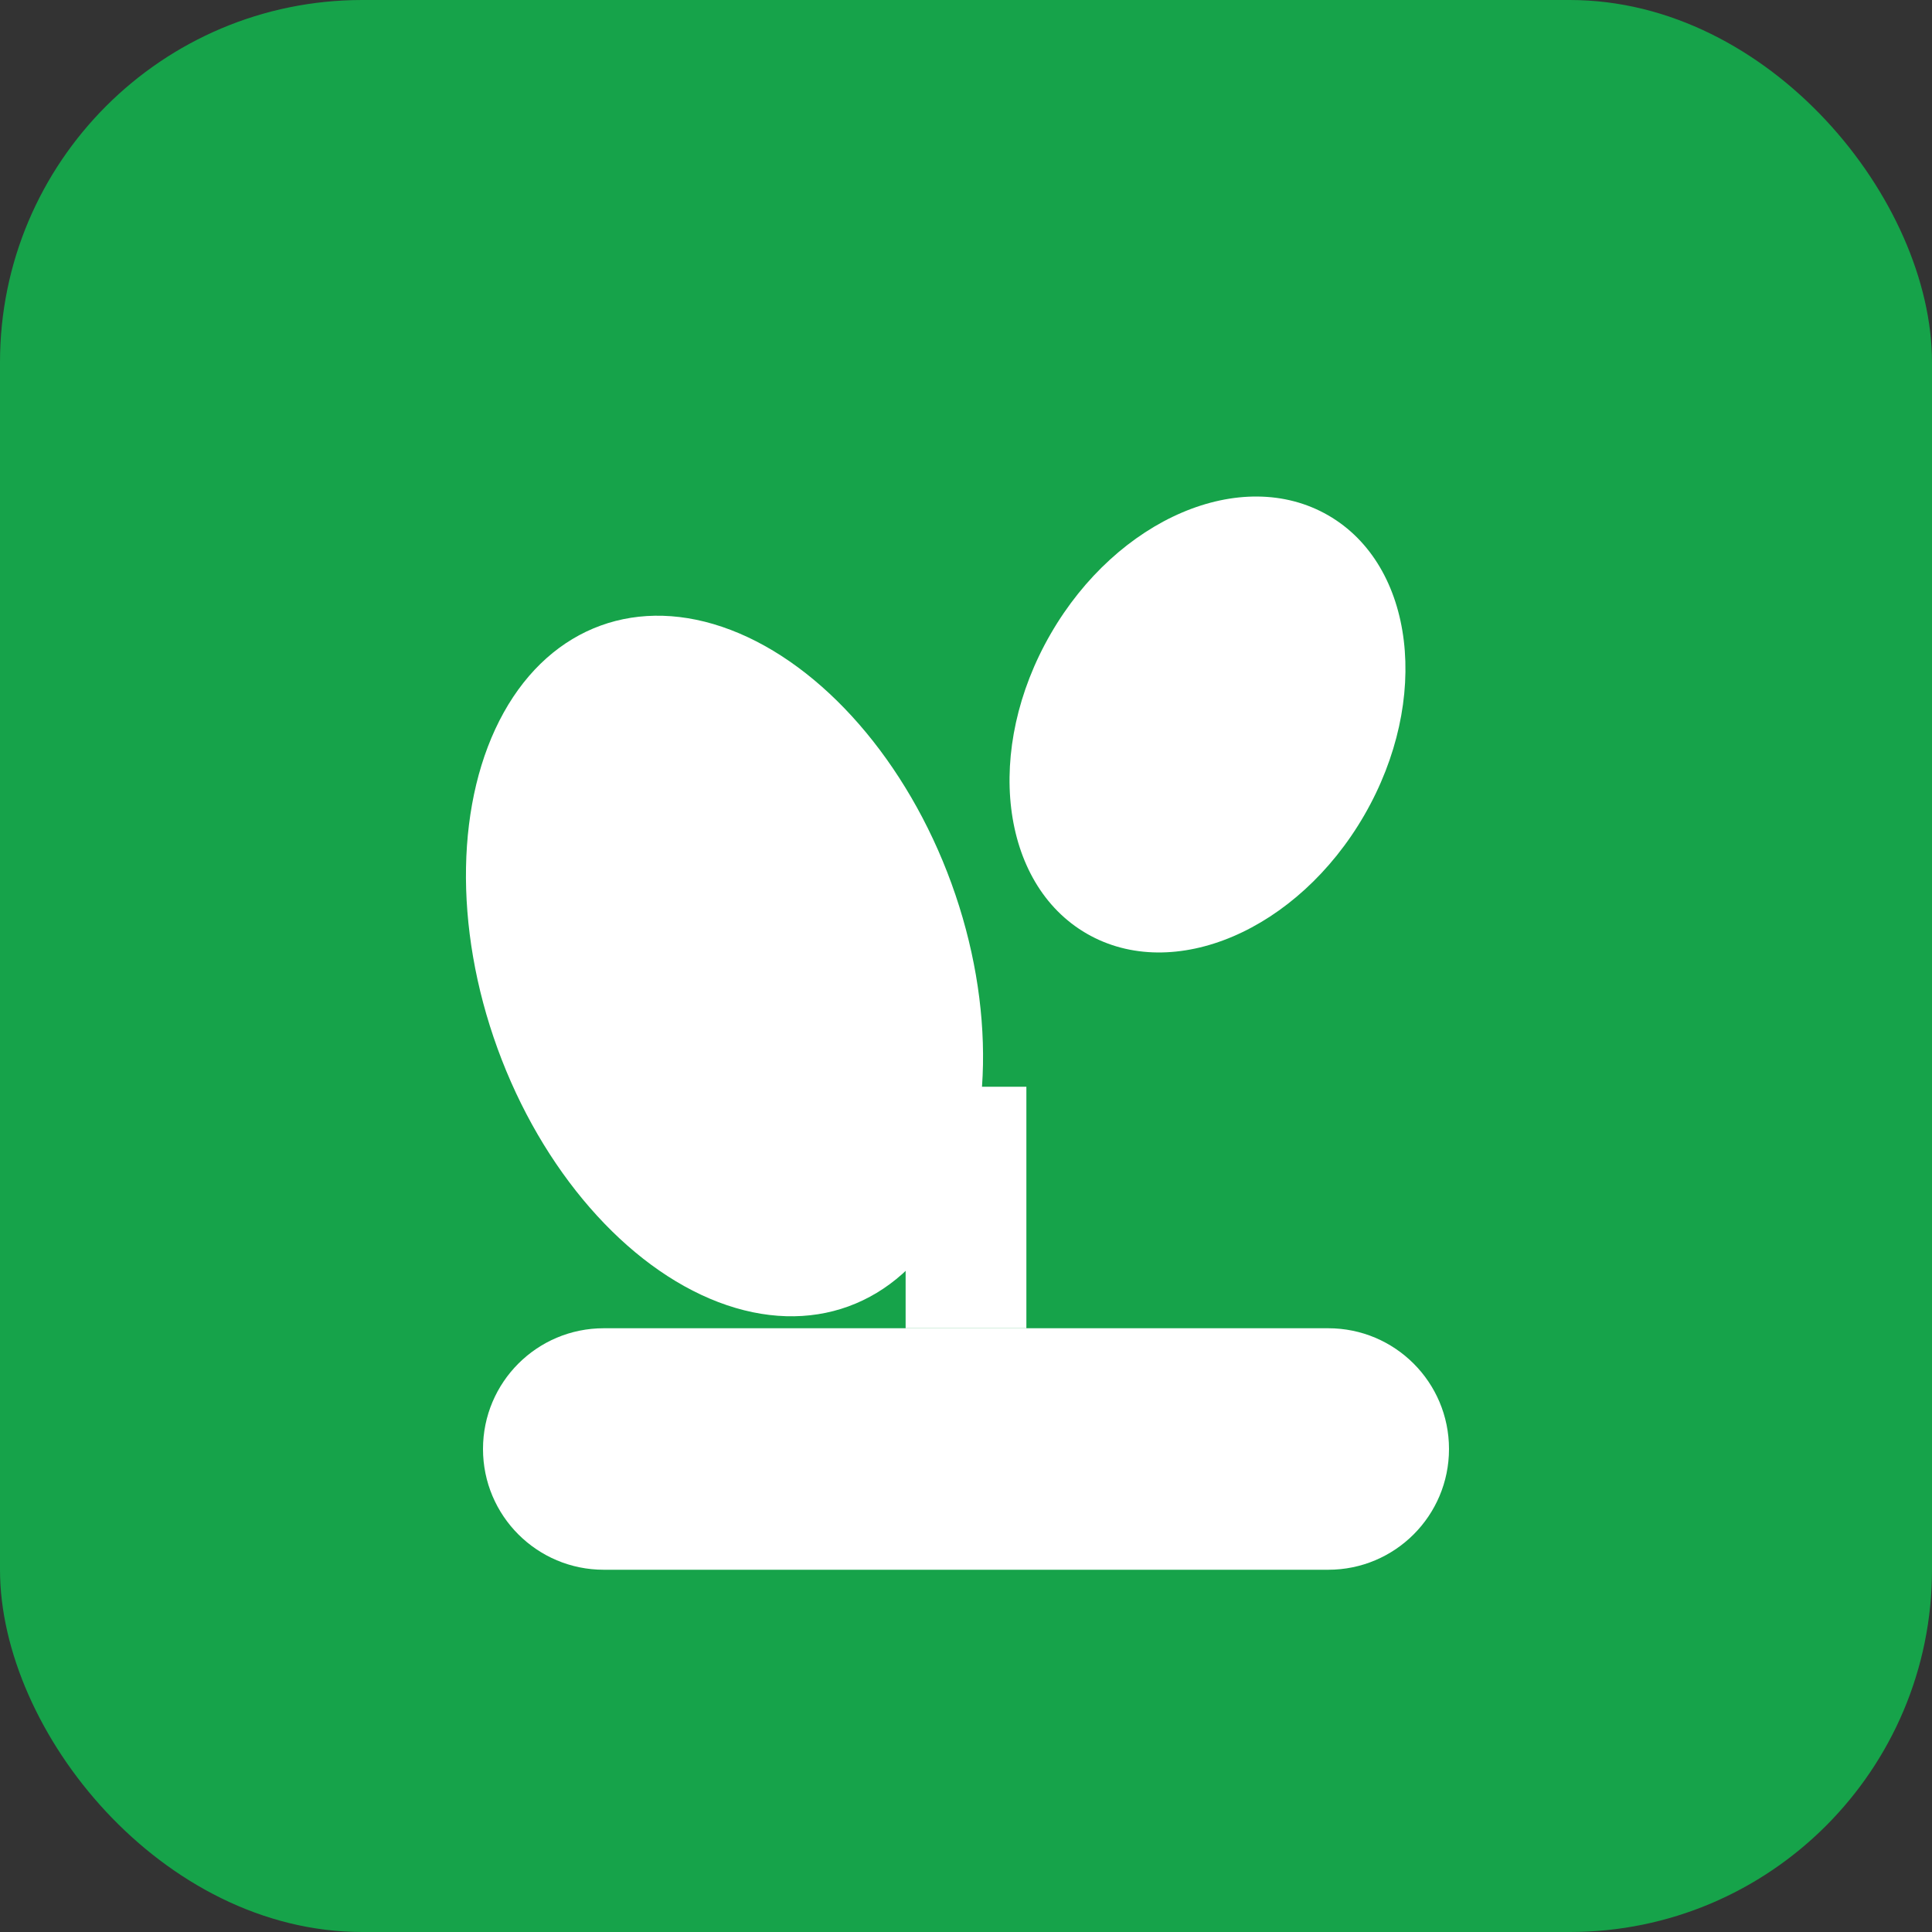 <svg width="32" height="32" viewBox="0 0 32 32" fill="none" xmlns="http://www.w3.org/2000/svg">
  <rect x="0" y="0" width="32" height="32" fill="#333333" stroke="none"/>
  <!-- 녹색 배경 -->
  <rect width="32" height="32" rx="6" fill="#16a34a"/>
  
  <!-- 흰색 식물 아이콘 -->
  <path d="M8 24C8 22.895 8.895 22 10 22H22C23.105 22 24 22.895 24 24C24 25.105 23.105 26 22 26H10C8.895 26 8 25.105 8 24Z" fill="white"/>
  
  <!-- 큰 잎 -->
  <ellipse cx="12" cy="16" rx="4" ry="6" transform="rotate(-20 12 16)" fill="white"/>
  
  <!-- 작은 잎 -->
  <ellipse cx="20" cy="12" rx="3" ry="4" transform="rotate(30 20 12)" fill="white"/>
  
  <!-- 줄기 -->
  <rect x="15" y="18" width="2" height="4" fill="white"/>
</svg>